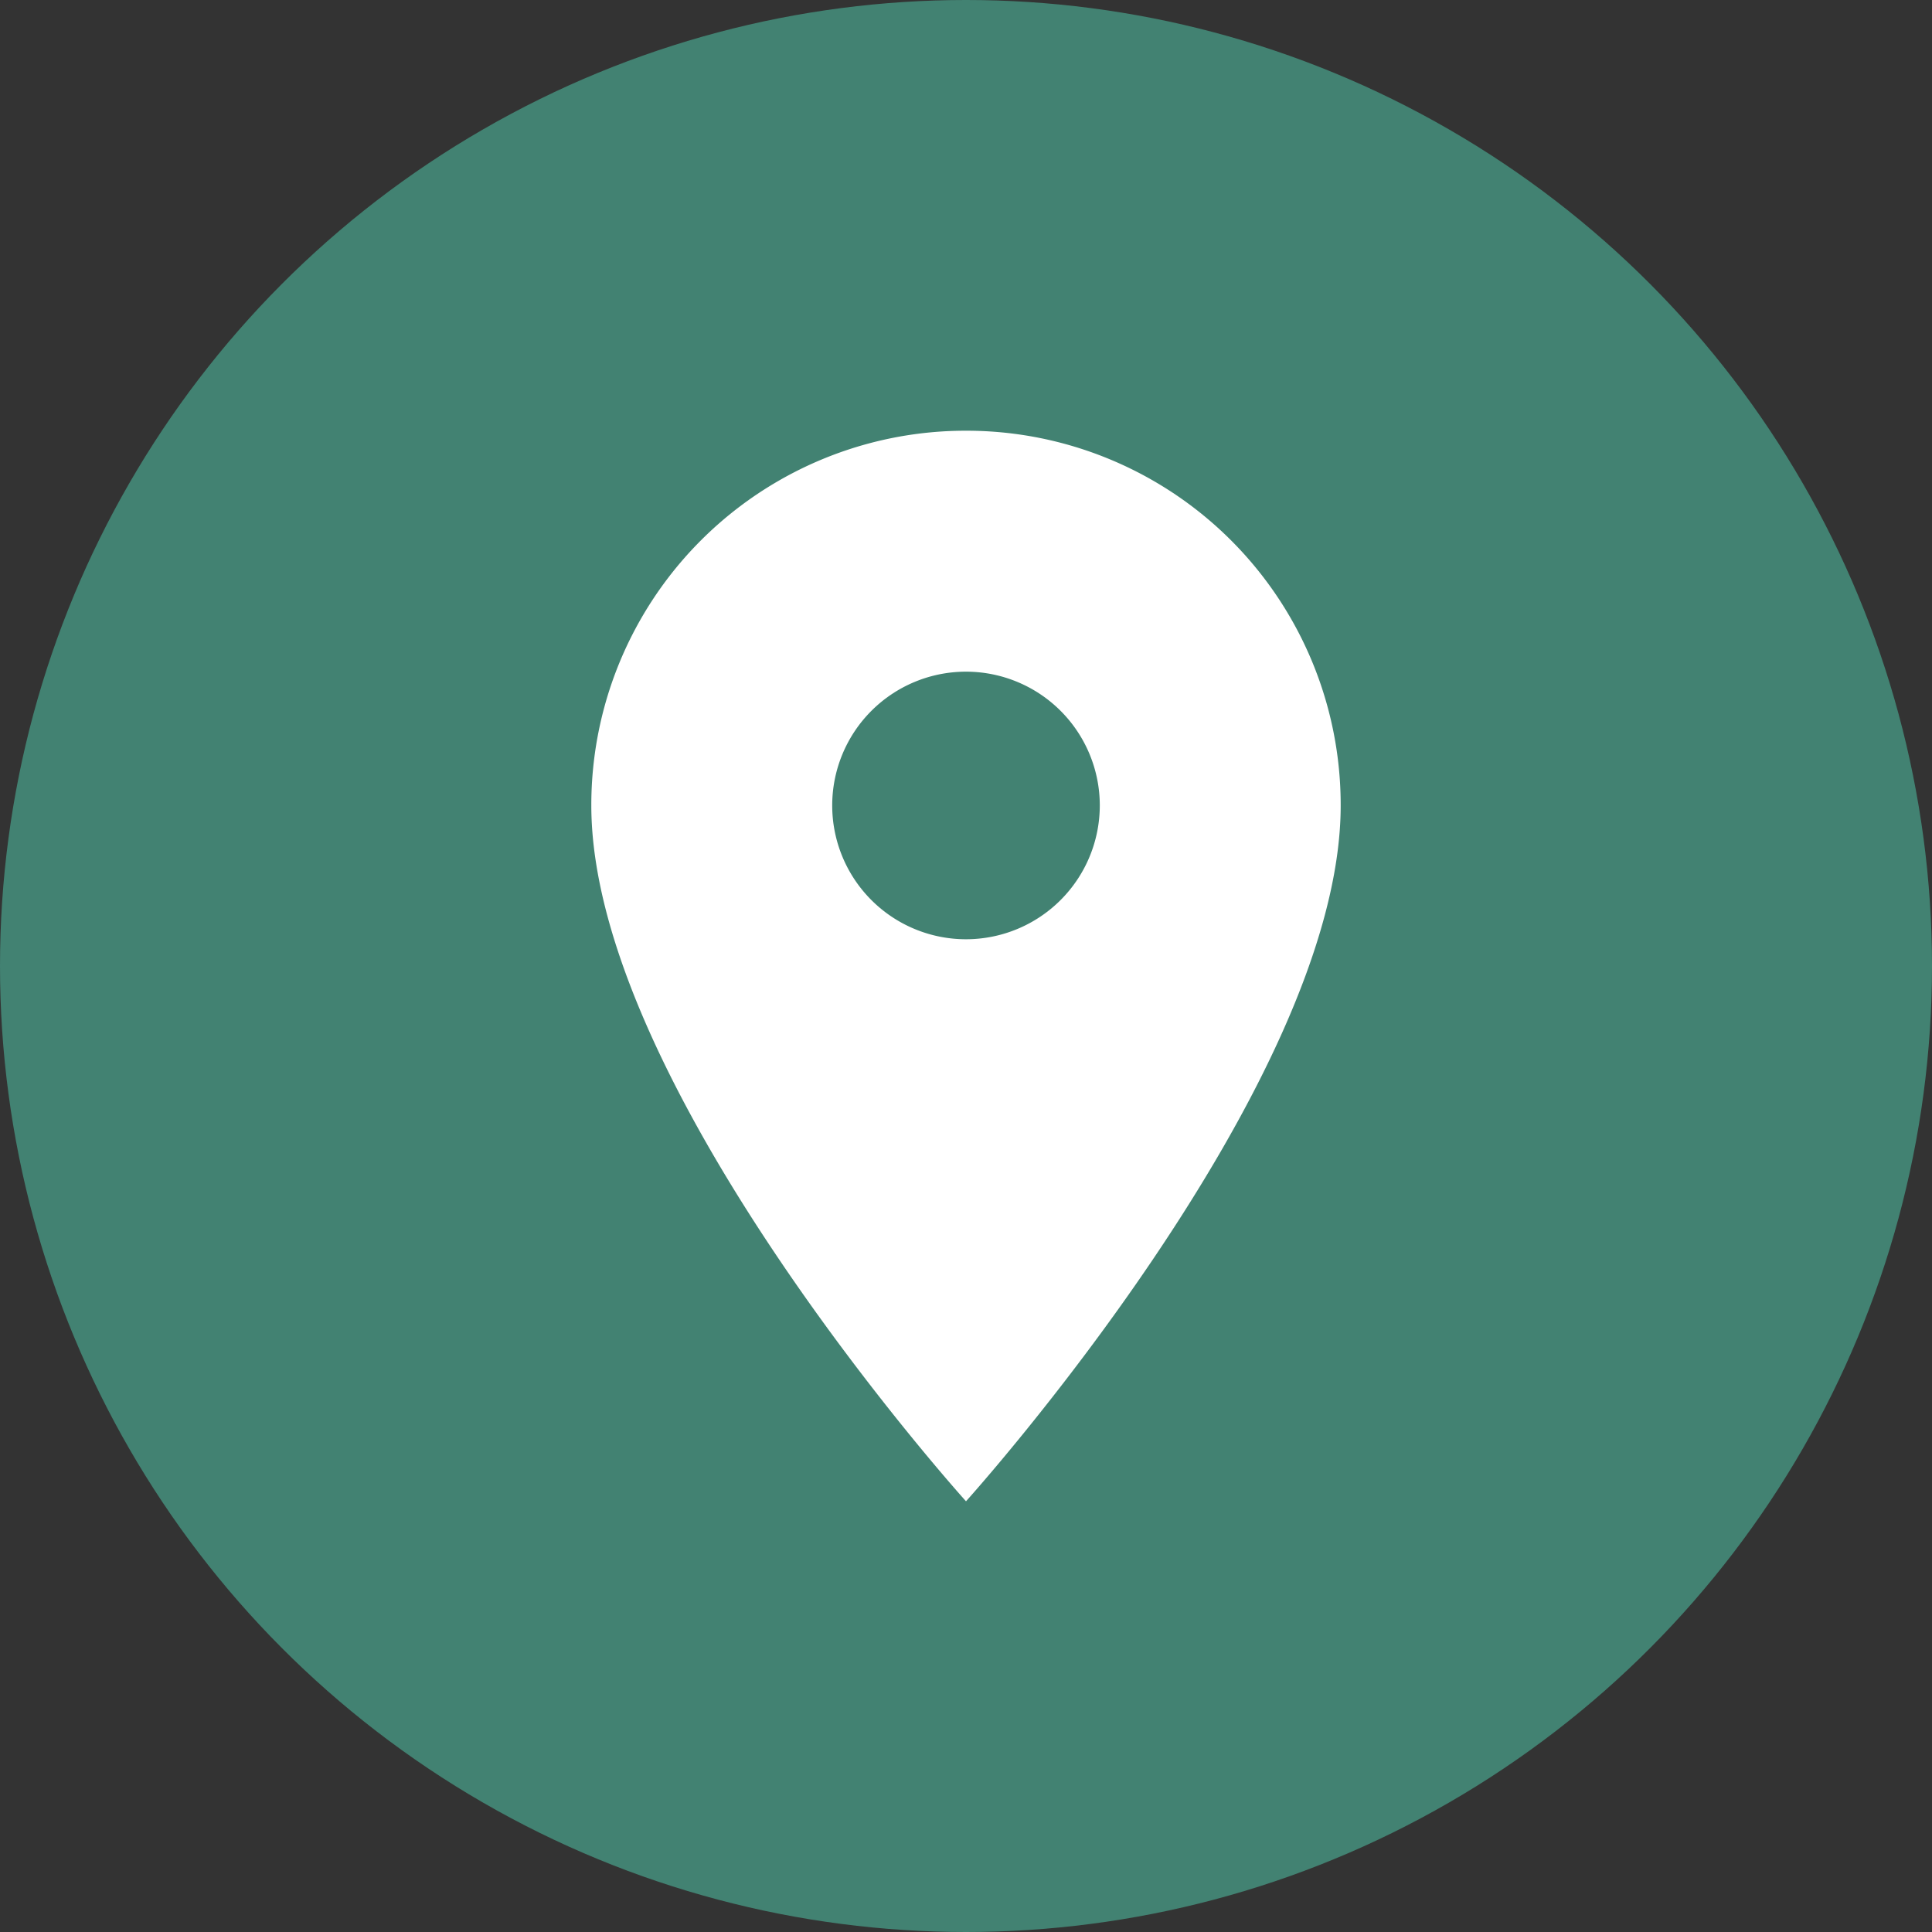 <svg xmlns="http://www.w3.org/2000/svg" width="32" height="32" viewBox="0 0 32 32">
  <rect x="0" y="0" width="32" height="32" fill="#333333" stroke="none"/>
  <g id="Group_2718" data-name="Group 2718" transform="translate(-277 -648)">
    <circle id="Ellipse_16" data-name="Ellipse 16" cx="16" cy="16" r="16" transform="translate(277 648)" fill="#428272"/>
    <path id="Icon_material-location-on" data-name="Icon material-location-on" d="M13.706,3A6.2,6.2,0,0,0,7.5,9.206c0,4.655,6.206,11.526,6.206,11.526s6.206-6.871,6.206-11.526A6.2,6.2,0,0,0,13.706,3Zm0,8.423a2.216,2.216,0,1,1,2.216-2.216A2.217,2.217,0,0,1,13.706,11.423Z" transform="translate(279.294 652.134)" fill="#fff"/>
  </g>
</svg>

